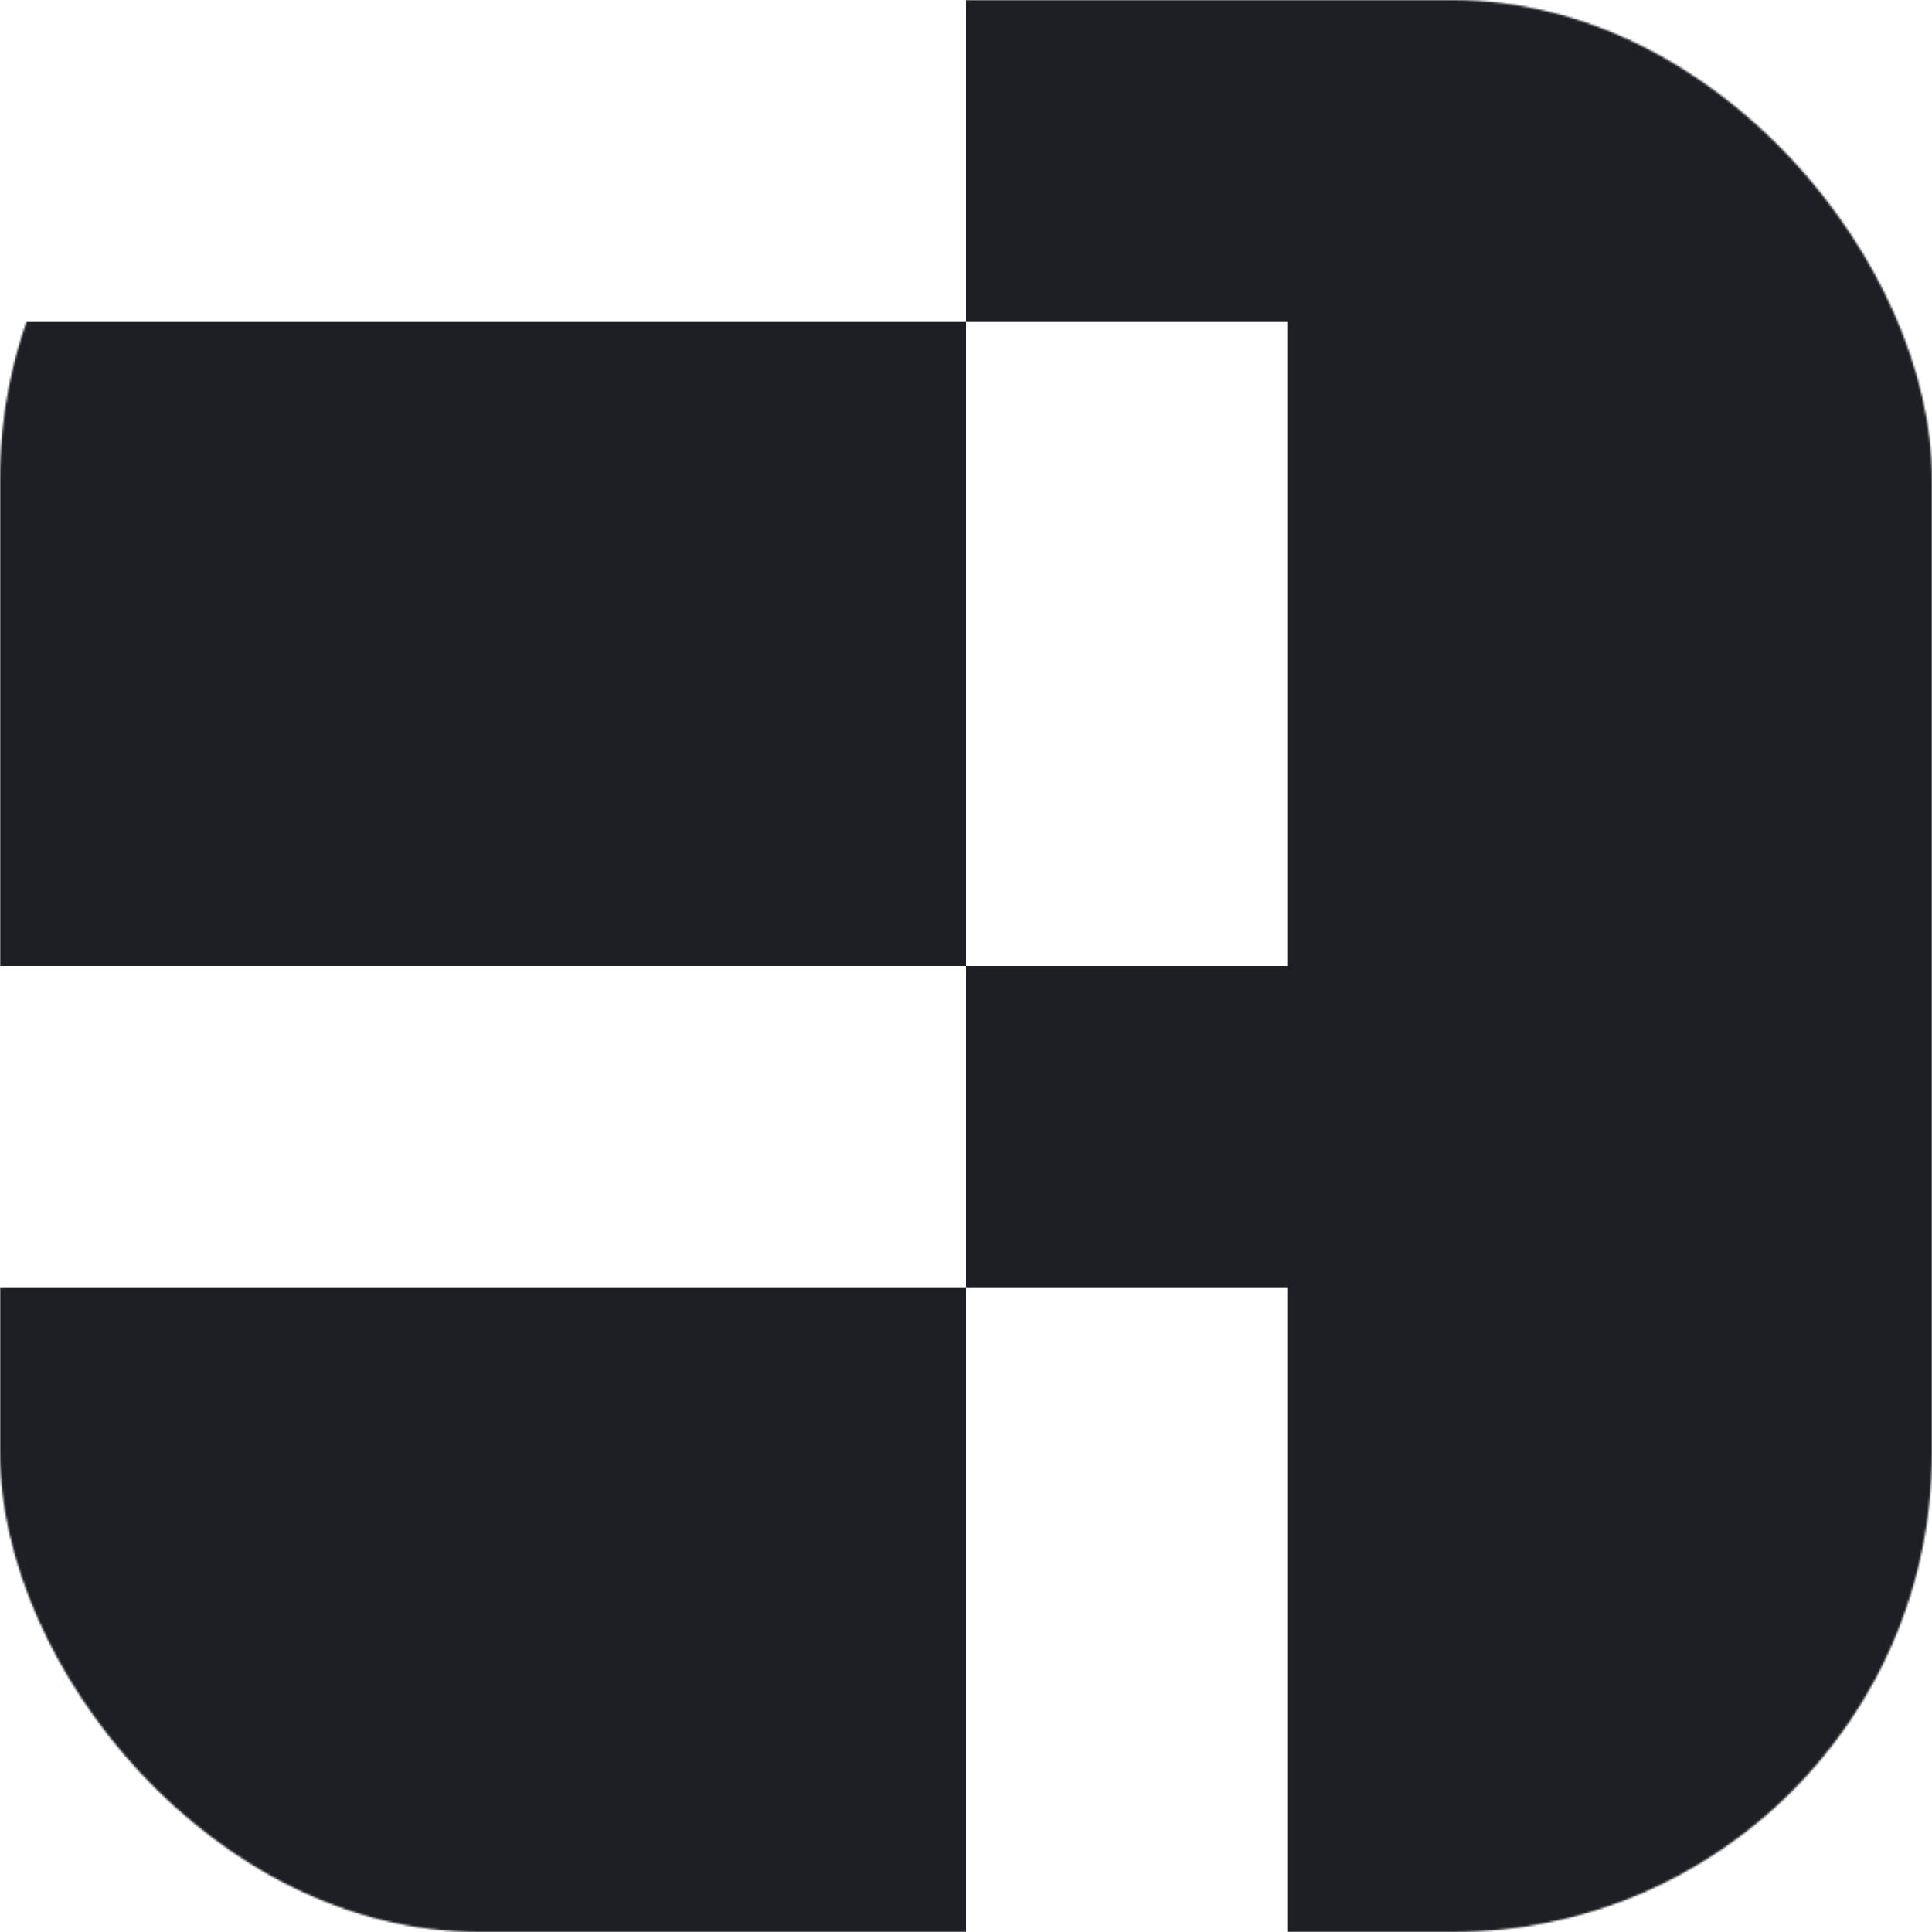 <?xml version="1.0" encoding="UTF-8"?>
<svg width="1024px" height="1024px" viewBox="0 0 1024 1024" version="1.1" xmlns="http://www.w3.org/2000/svg" xmlns:xlink="http://www.w3.org/1999/xlink">
    <title>favicon</title>
    <defs>
        <rect id="path-1" x="0" y="0" width="1024" height="1024" rx="254"></rect>
    </defs>
    <g id="favicon" stroke="none" stroke-width="1" fill="none" fill-rule="evenodd">
        <g id="Combined-Shape-Copy-3">
            <mask id="mask-2" fill="white">
                <use xlink:href="#path-1"></use>
            </mask>
            <g id="Mask"></g>
            <path d="M1024,0 L1024,1024 L682.667,1024 L682.667,682.667 L512,682.667 L512,1024 L0,1024 L0,682.667 L512,682.667 L512,512 L682.667,512 L682.667,170.667 L512,170.667 L512,0 L1024,0 Z M512,170.667 L512,512 L0,512 L0,170.667 L512,170.667 Z" fill="#1E1F25" mask="url(#mask-2)"></path>
        </g>
    </g>
</svg>